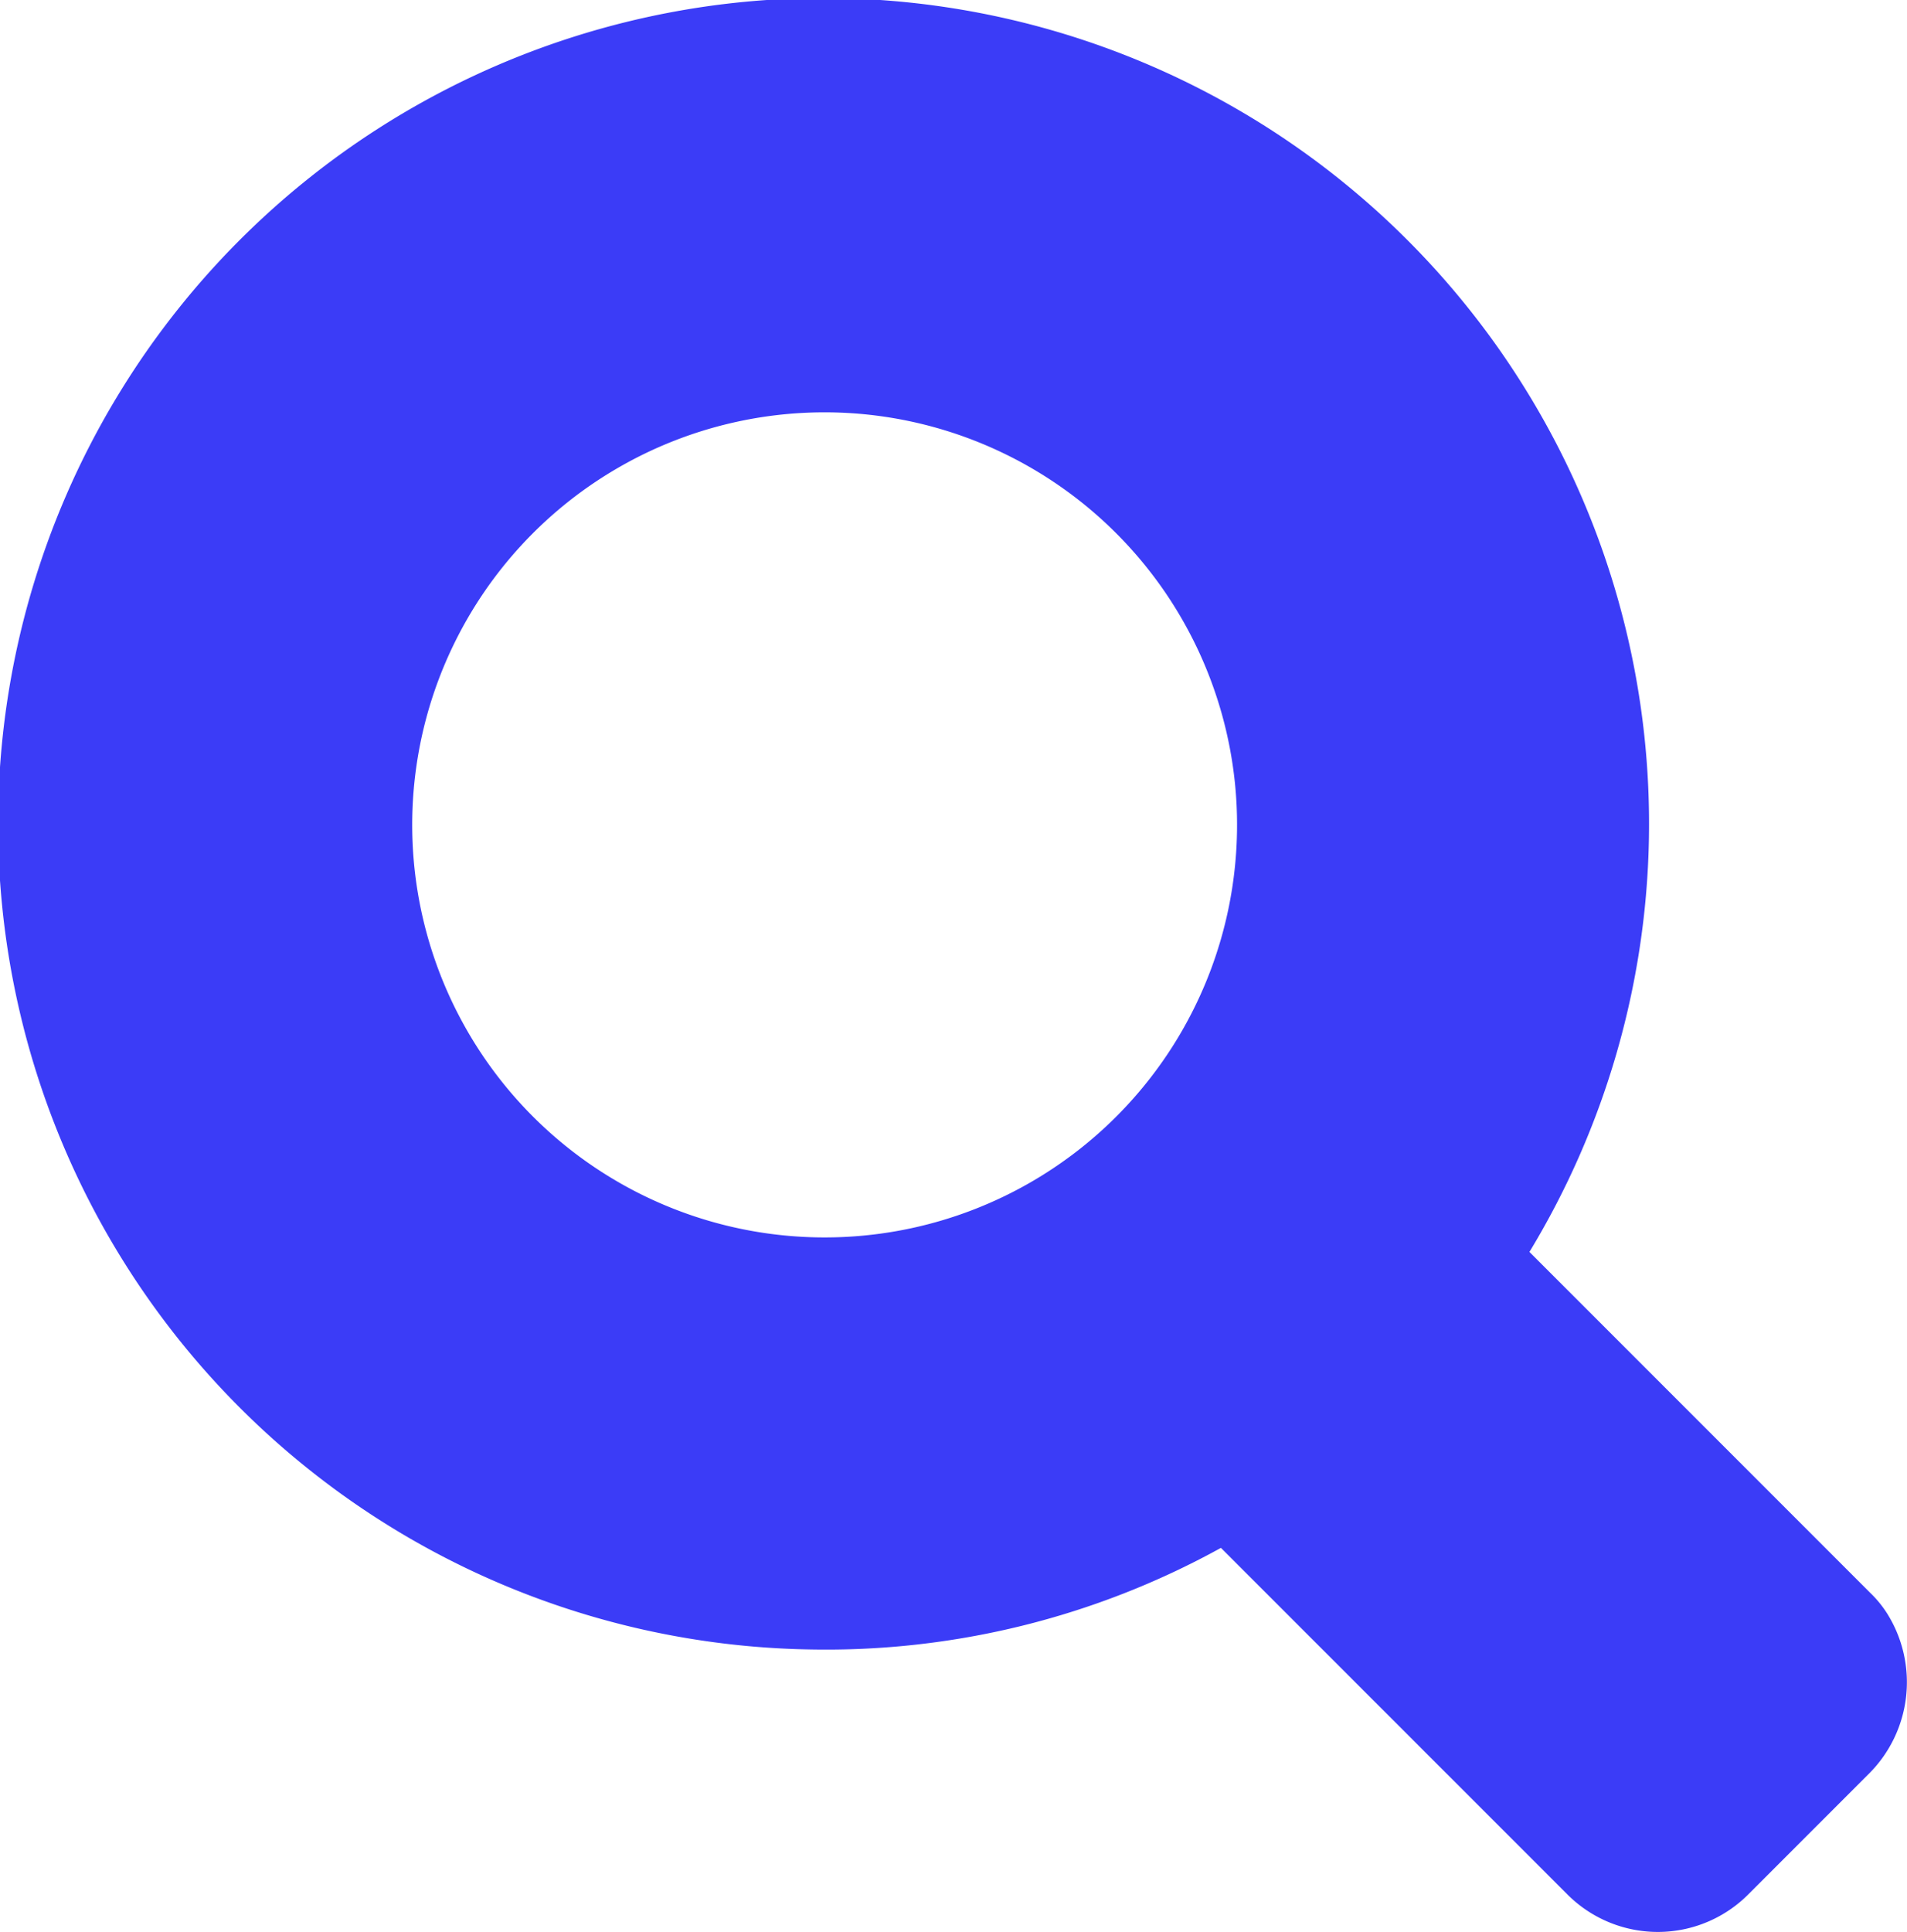 <svg xmlns="http://www.w3.org/2000/svg" width="17.617" height="17.842" viewBox="0 0 17.617 17.842"><path d="M673.7,308.87a1.181,1.181,0,0,1-.838-.347l-3.2-3.2a7.551,7.551,0,0,1-3.8.938,7.626,7.626,0,1,1,6.65-3.671l3.148,3.148a1.031,1.031,0,0,1,.154.187,1.194,1.194,0,0,1-.162,1.48l-1.116,1.116A1.18,1.18,0,0,1,673.7,308.87Zm-7.309-14.014a3.81,3.81,0,1,0,3.4,3.4A3.814,3.814,0,0,0,666.391,294.856Z" transform="translate(-658.383 -291.028)" fill="#3b3cf7"/></svg>